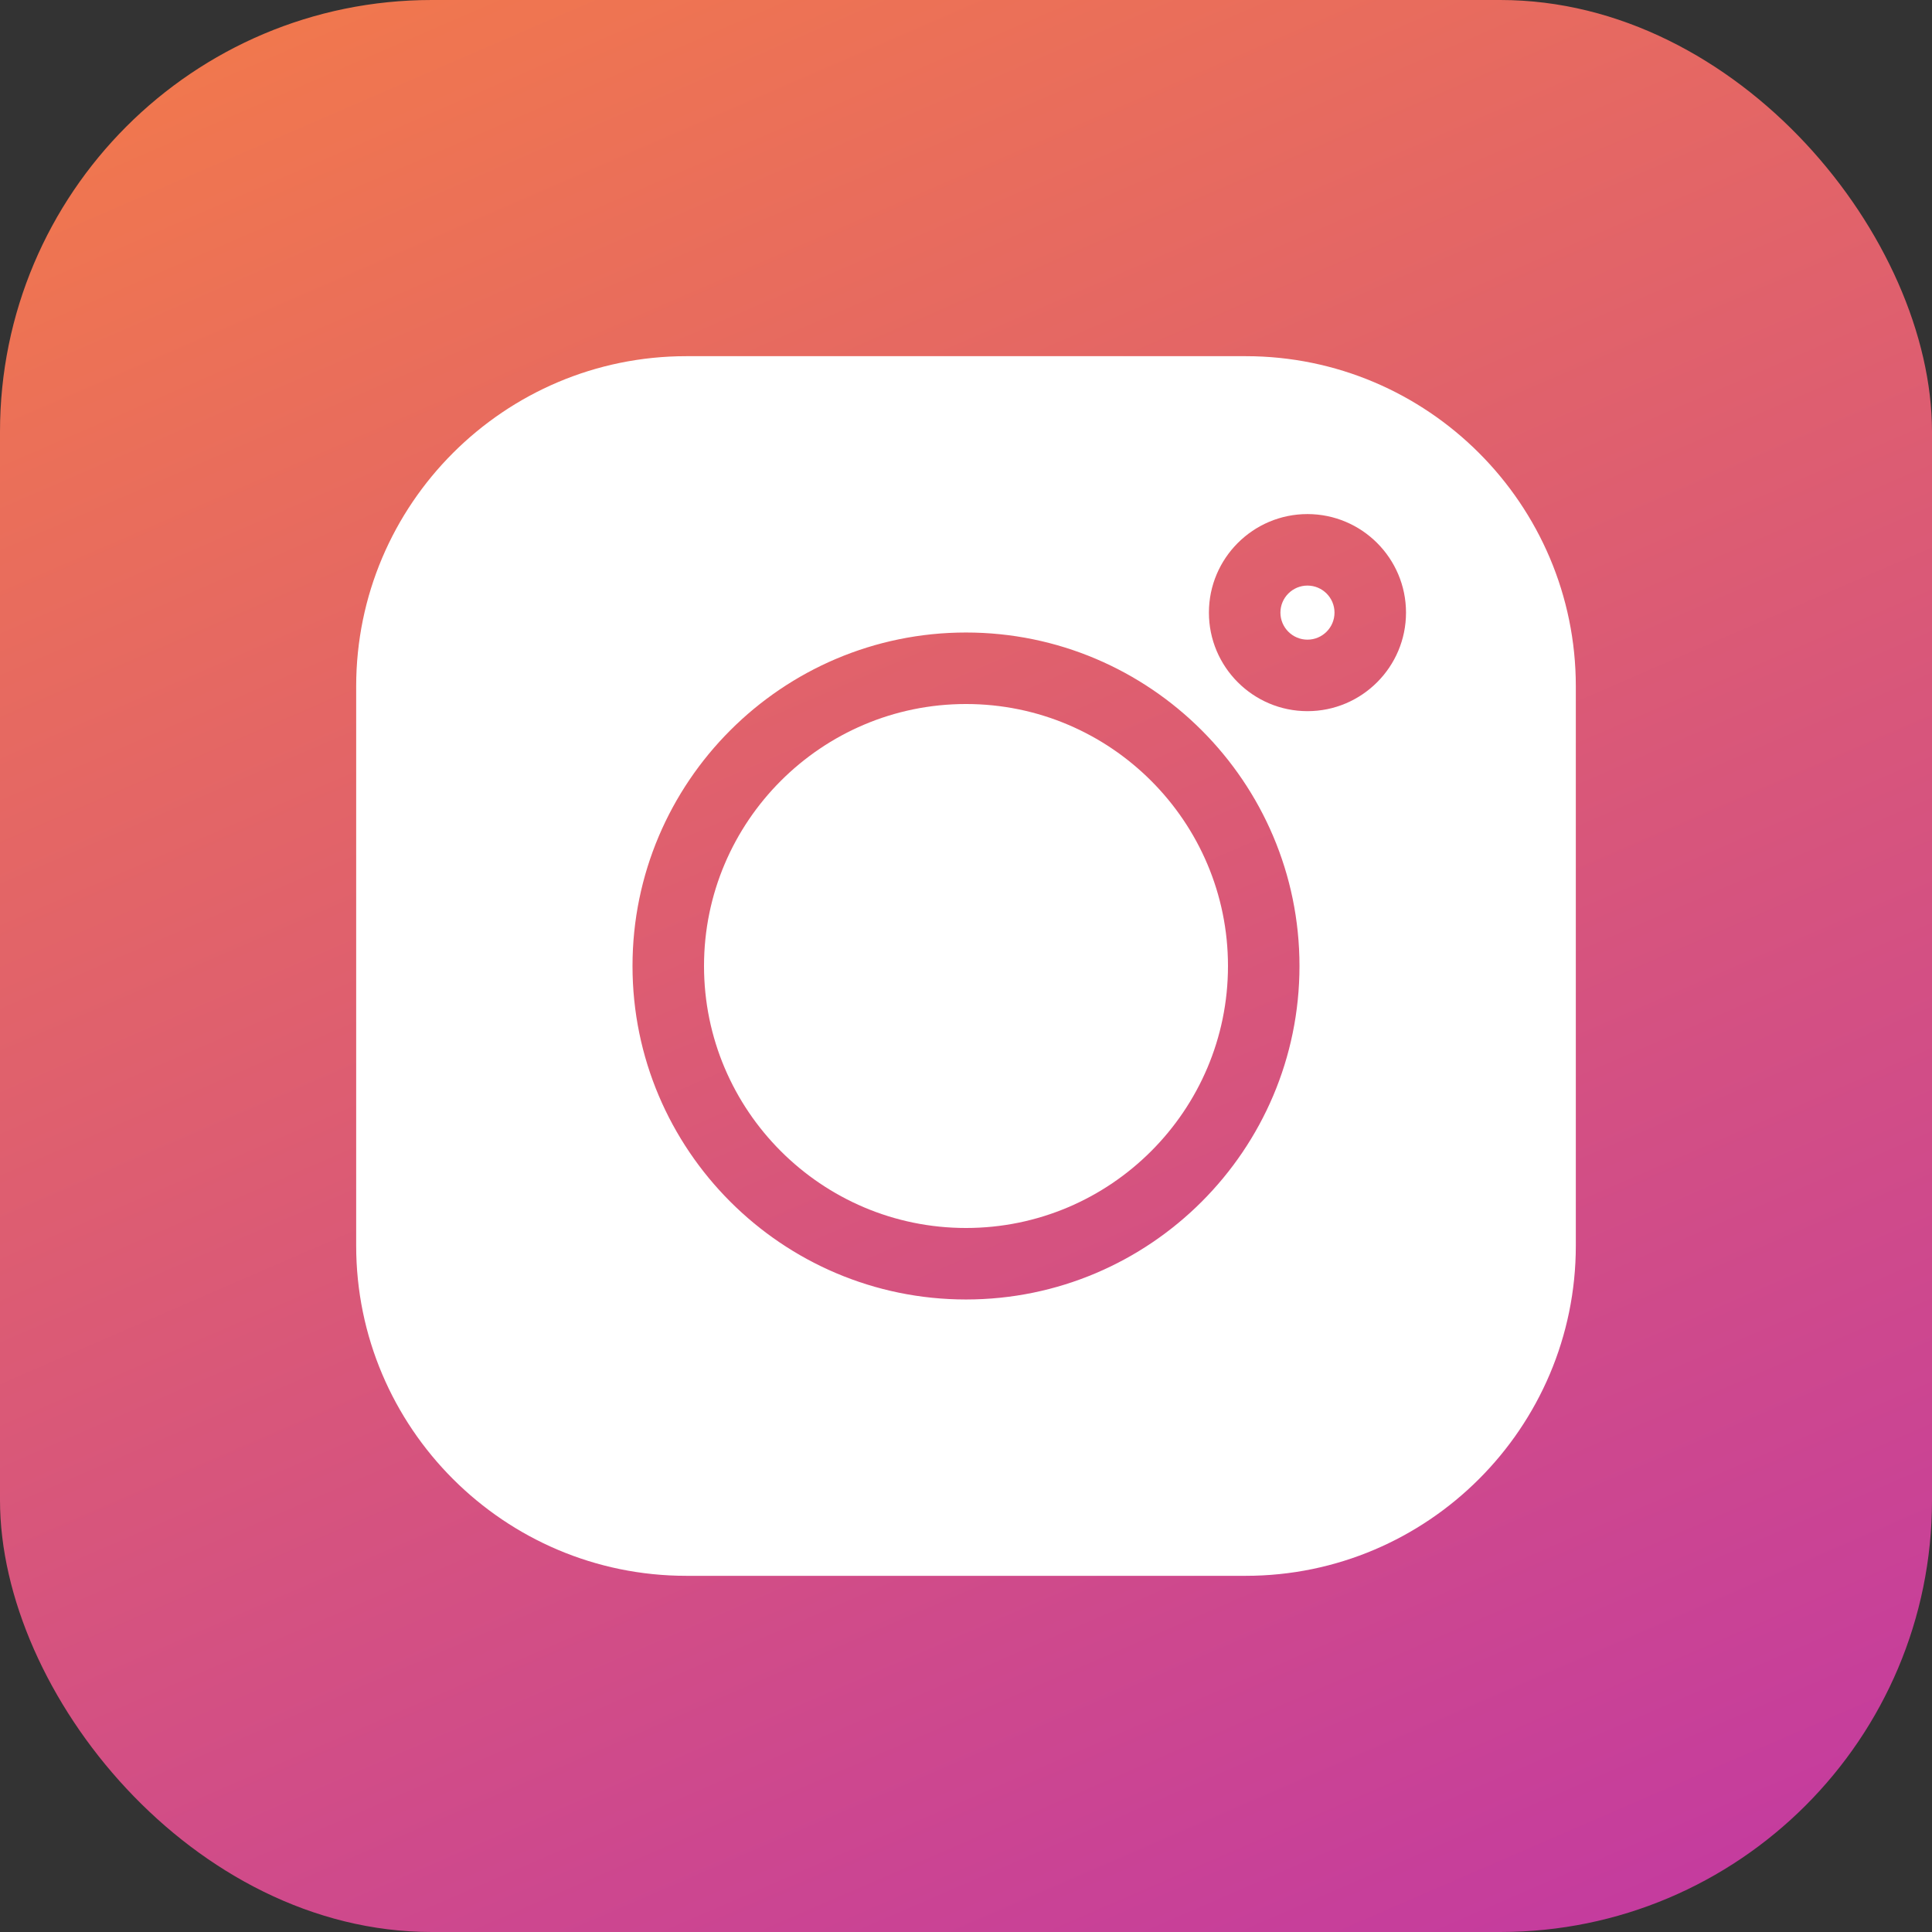 <?xml version="1.0" encoding="UTF-8"?> <svg xmlns="http://www.w3.org/2000/svg" width="179" height="179" viewBox="0 0 179 179" fill="none"><rect x="0" y="0" width="179" height="179" fill="#333333" stroke="none"/> <rect width="179" height="179" rx="40" fill="url(#paint0_linear)"></rect> <path d="M115.412 33H63.588C46.721 33 33 46.721 33 63.588V115.413C33 132.278 46.721 146 63.588 146H115.413C132.278 146 146 132.278 146 115.413V63.588C146 46.721 132.278 33 115.412 33V33ZM89.5 120.397C72.463 120.397 58.602 106.537 58.602 89.5C58.602 72.463 72.463 58.602 89.5 58.602C106.537 58.602 120.397 72.463 120.397 89.5C120.397 106.537 106.537 120.397 89.5 120.397V120.397ZM121.136 65.889C116.101 65.889 112.006 61.794 112.006 56.759C112.006 51.724 116.101 47.629 121.136 47.629C126.171 47.629 130.267 51.724 130.267 56.759C130.267 61.794 126.171 65.889 121.136 65.889Z" fill="white"></path> <path d="M89.5 65.227C76.116 65.227 65.227 76.115 65.227 89.5C65.227 102.883 76.116 113.773 89.5 113.773C102.884 113.773 113.773 102.883 113.773 89.5C113.773 76.115 102.884 65.227 89.5 65.227V65.227Z" fill="white"></path> <path d="M121.136 54.254C119.755 54.254 118.631 55.378 118.631 56.759C118.631 58.14 119.755 59.264 121.136 59.264C122.518 59.264 123.642 58.141 123.642 56.759C123.642 55.377 122.518 54.254 121.136 54.254Z" fill="white"></path> <defs> <linearGradient id="paint0_linear" x1="-5.29181e-06" y1="-20.5" x2="108.5" y2="230" gradientUnits="userSpaceOnUse"> <stop stop-color="#F78042"></stop> <stop offset="1" stop-color="#BE33AA"></stop> </linearGradient> </defs> </svg> 
